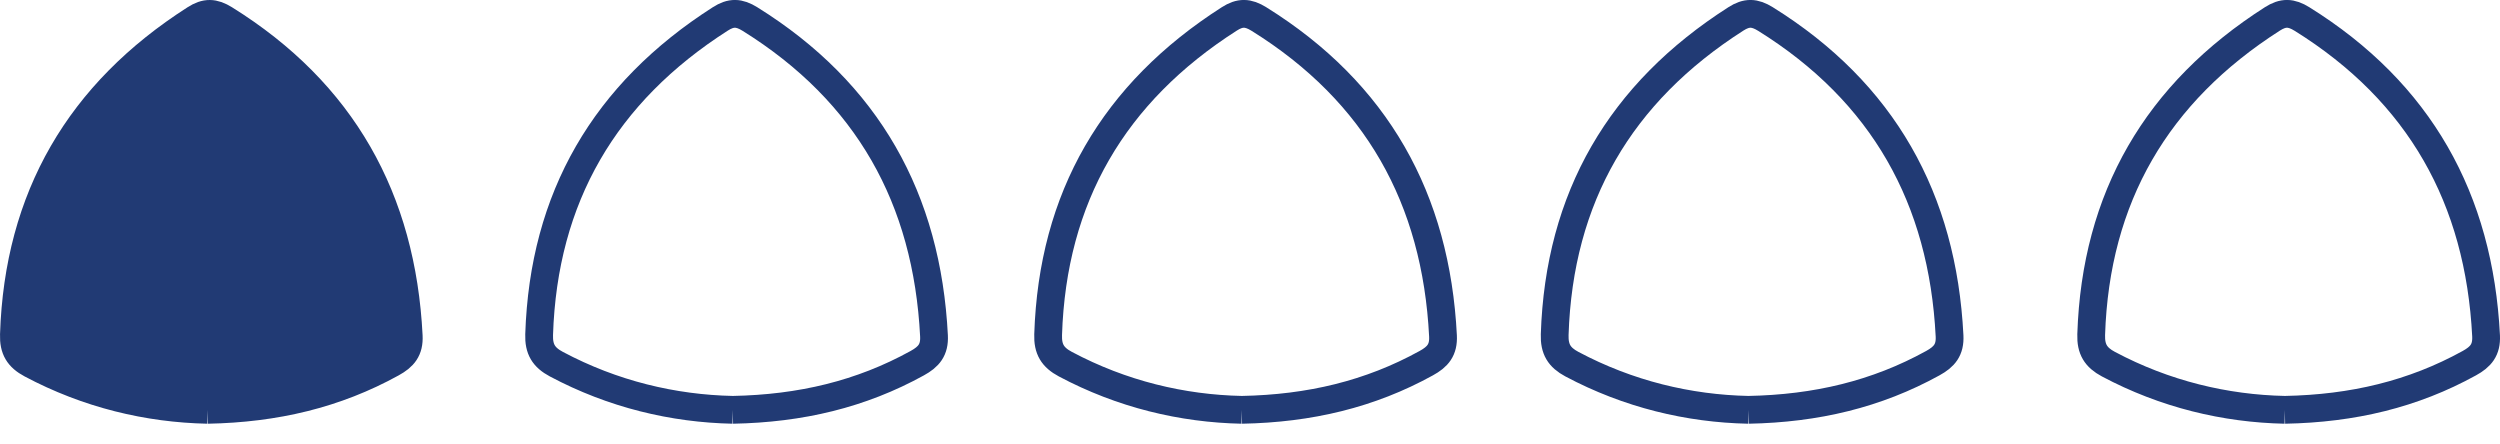 <?xml version="1.0" encoding="utf-8"?>
<!-- Generator: Adobe Illustrator 16.0.4, SVG Export Plug-In . SVG Version: 6.00 Build 0)  -->
<!DOCTYPE svg PUBLIC "-//W3C//DTD SVG 1.1//EN" "http://www.w3.org/Graphics/SVG/1.1/DTD/svg11.dtd">
<svg version="1.1" id="Ebene_1" xmlns="http://www.w3.org/2000/svg" xmlns:xlink="http://www.w3.org/1999/xlink" x="0px" y="0px"
	 width="90px" height="16px" viewBox="0 0 90 16" enable-background="new 0 0 90 16" xml:space="preserve">
<path fill="#213A74" stroke="#213A74" stroke-miterlimit="10" d="M7.473,14.754c-2.148-0.045-4.318-0.562-6.353-1.645
	c-0.458-0.244-0.635-0.54-0.619-1.062C0.66,7.107,2.862,3.343,7.021,0.683c0.388-0.249,0.677-0.24,1.067,0.003
	c4.237,2.637,6.378,6.47,6.626,11.408c0.025,0.504-0.189,0.754-0.604,0.982C12.088,14.191,9.919,14.707,7.473,14.754"/>
<path fill="none" stroke="#213A74" stroke-miterlimit="10" d="M26.381,14.754c-2.148-0.045-4.318-0.562-6.353-1.645
	c-0.458-0.244-0.635-0.54-0.619-1.062c0.159-4.941,2.361-8.705,6.521-11.365c0.388-0.249,0.676-0.24,1.067,0.003
	c4.237,2.637,6.378,6.47,6.627,11.408c0.025,0.504-0.189,0.754-0.604,0.982C30.997,14.191,28.827,14.707,26.381,14.754"/>
<path fill="none" stroke="#213A74" stroke-miterlimit="10" d="M44.705,14.754c-2.148-0.045-4.318-0.562-6.353-1.645
	c-0.458-0.244-0.636-0.54-0.619-1.062c0.159-4.941,2.36-8.705,6.52-11.365c0.388-0.249,0.677-0.24,1.068,0.003
	c4.238,2.637,6.378,6.47,6.627,11.408c0.025,0.504-0.188,0.754-0.604,0.982C49.32,14.191,47.15,14.707,44.705,14.754"/>
<path fill="none" stroke="#213A74" stroke-miterlimit="10" d="M62.941,14.754c-2.148-0.045-4.319-0.562-6.354-1.645
	c-0.457-0.244-0.634-0.54-0.618-1.062c0.159-4.941,2.36-8.705,6.521-11.365c0.388-0.249,0.677-0.24,1.067,0.003
	c4.237,2.637,6.378,6.47,6.627,11.408c0.025,0.504-0.189,0.754-0.604,0.982C67.556,14.191,65.386,14.707,62.941,14.754"/>
<path fill="none" stroke="#213A74" stroke-miterlimit="10" d="M82.255,14.754c-2.148-0.045-4.318-0.562-6.353-1.645
	c-0.457-0.244-0.635-0.54-0.619-1.062c0.16-4.941,2.36-8.705,6.521-11.365c0.389-0.249,0.678-0.24,1.068,0.003
	c4.235,2.637,6.378,6.47,6.627,11.408c0.023,0.504-0.189,0.754-0.604,0.982C86.871,14.191,84.701,14.707,82.255,14.754"/>
</svg>
